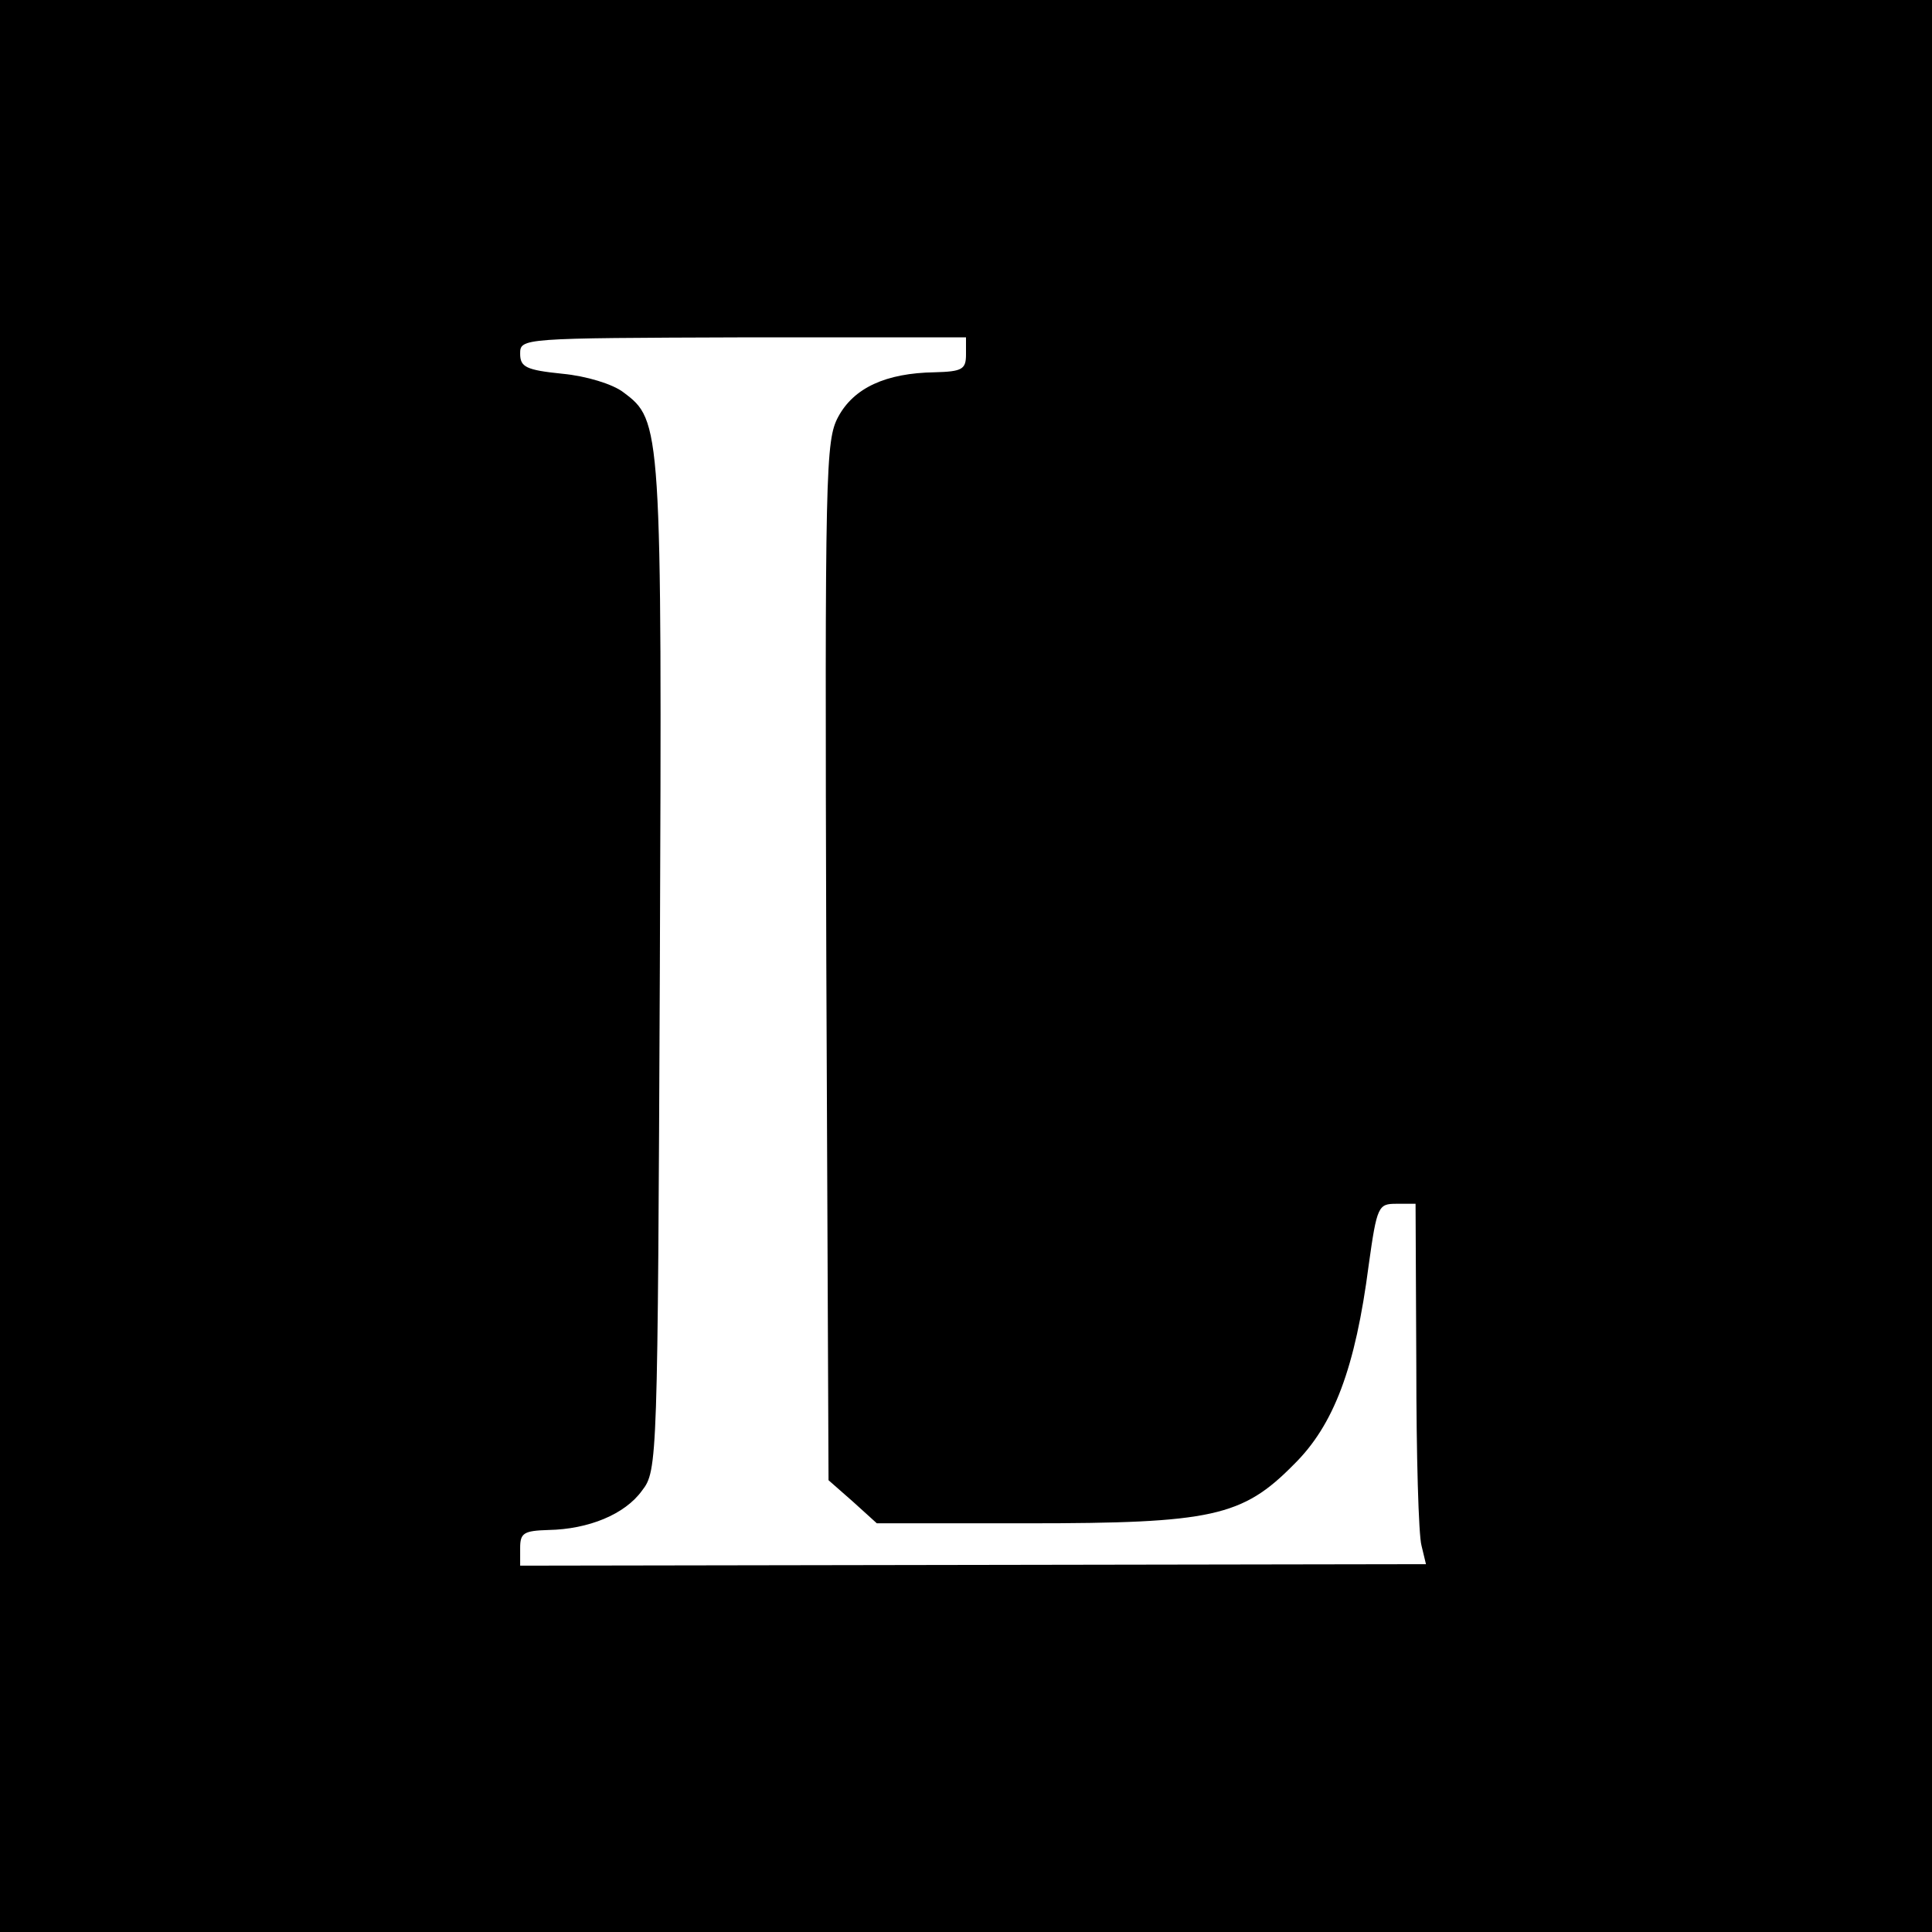 <?xml version="1.0" standalone="no"?>
<!DOCTYPE svg PUBLIC "-//W3C//DTD SVG 20010904//EN"
 "http://www.w3.org/TR/2001/REC-SVG-20010904/DTD/svg10.dtd">
<svg version="1.0" xmlns="http://www.w3.org/2000/svg"
 width="260pt" height="260pt" viewBox="0 0 260 260"
 preserveAspectRatio="xMidYMid meet">
<g transform="translate(0,260) scale(0.1,-0.1)"
fill="#000000" stroke="none">
<path d="M0 1300 l0 -1300 1300 0 1300 0 0 1300 0 1300 -1300 0 -1300 0 0
-1300z m1300 823 c0 -20 -5 -23 -42 -24 -66 -1 -109 -21 -130 -60 -17 -32 -18
-68 -16 -732 l3 -699 33 -29 32 -29 203 0 c248 0 289 9 358 79 54 53 83 130
101 269 11 79 13 82 37 82 l26 0 1 -218 c0 -119 3 -228 7 -242 l6 -25 -609 -1
-610 -1 0 24 c0 20 5 23 38 24 54 1 103 21 126 53 21 27 21 39 24 705 3 730 2
735 -49 773 -14 11 -50 22 -82 25 -49 5 -57 9 -57 27 0 21 2 21 300 22 l300 0
0 -23z"/>
</g>
</svg>
